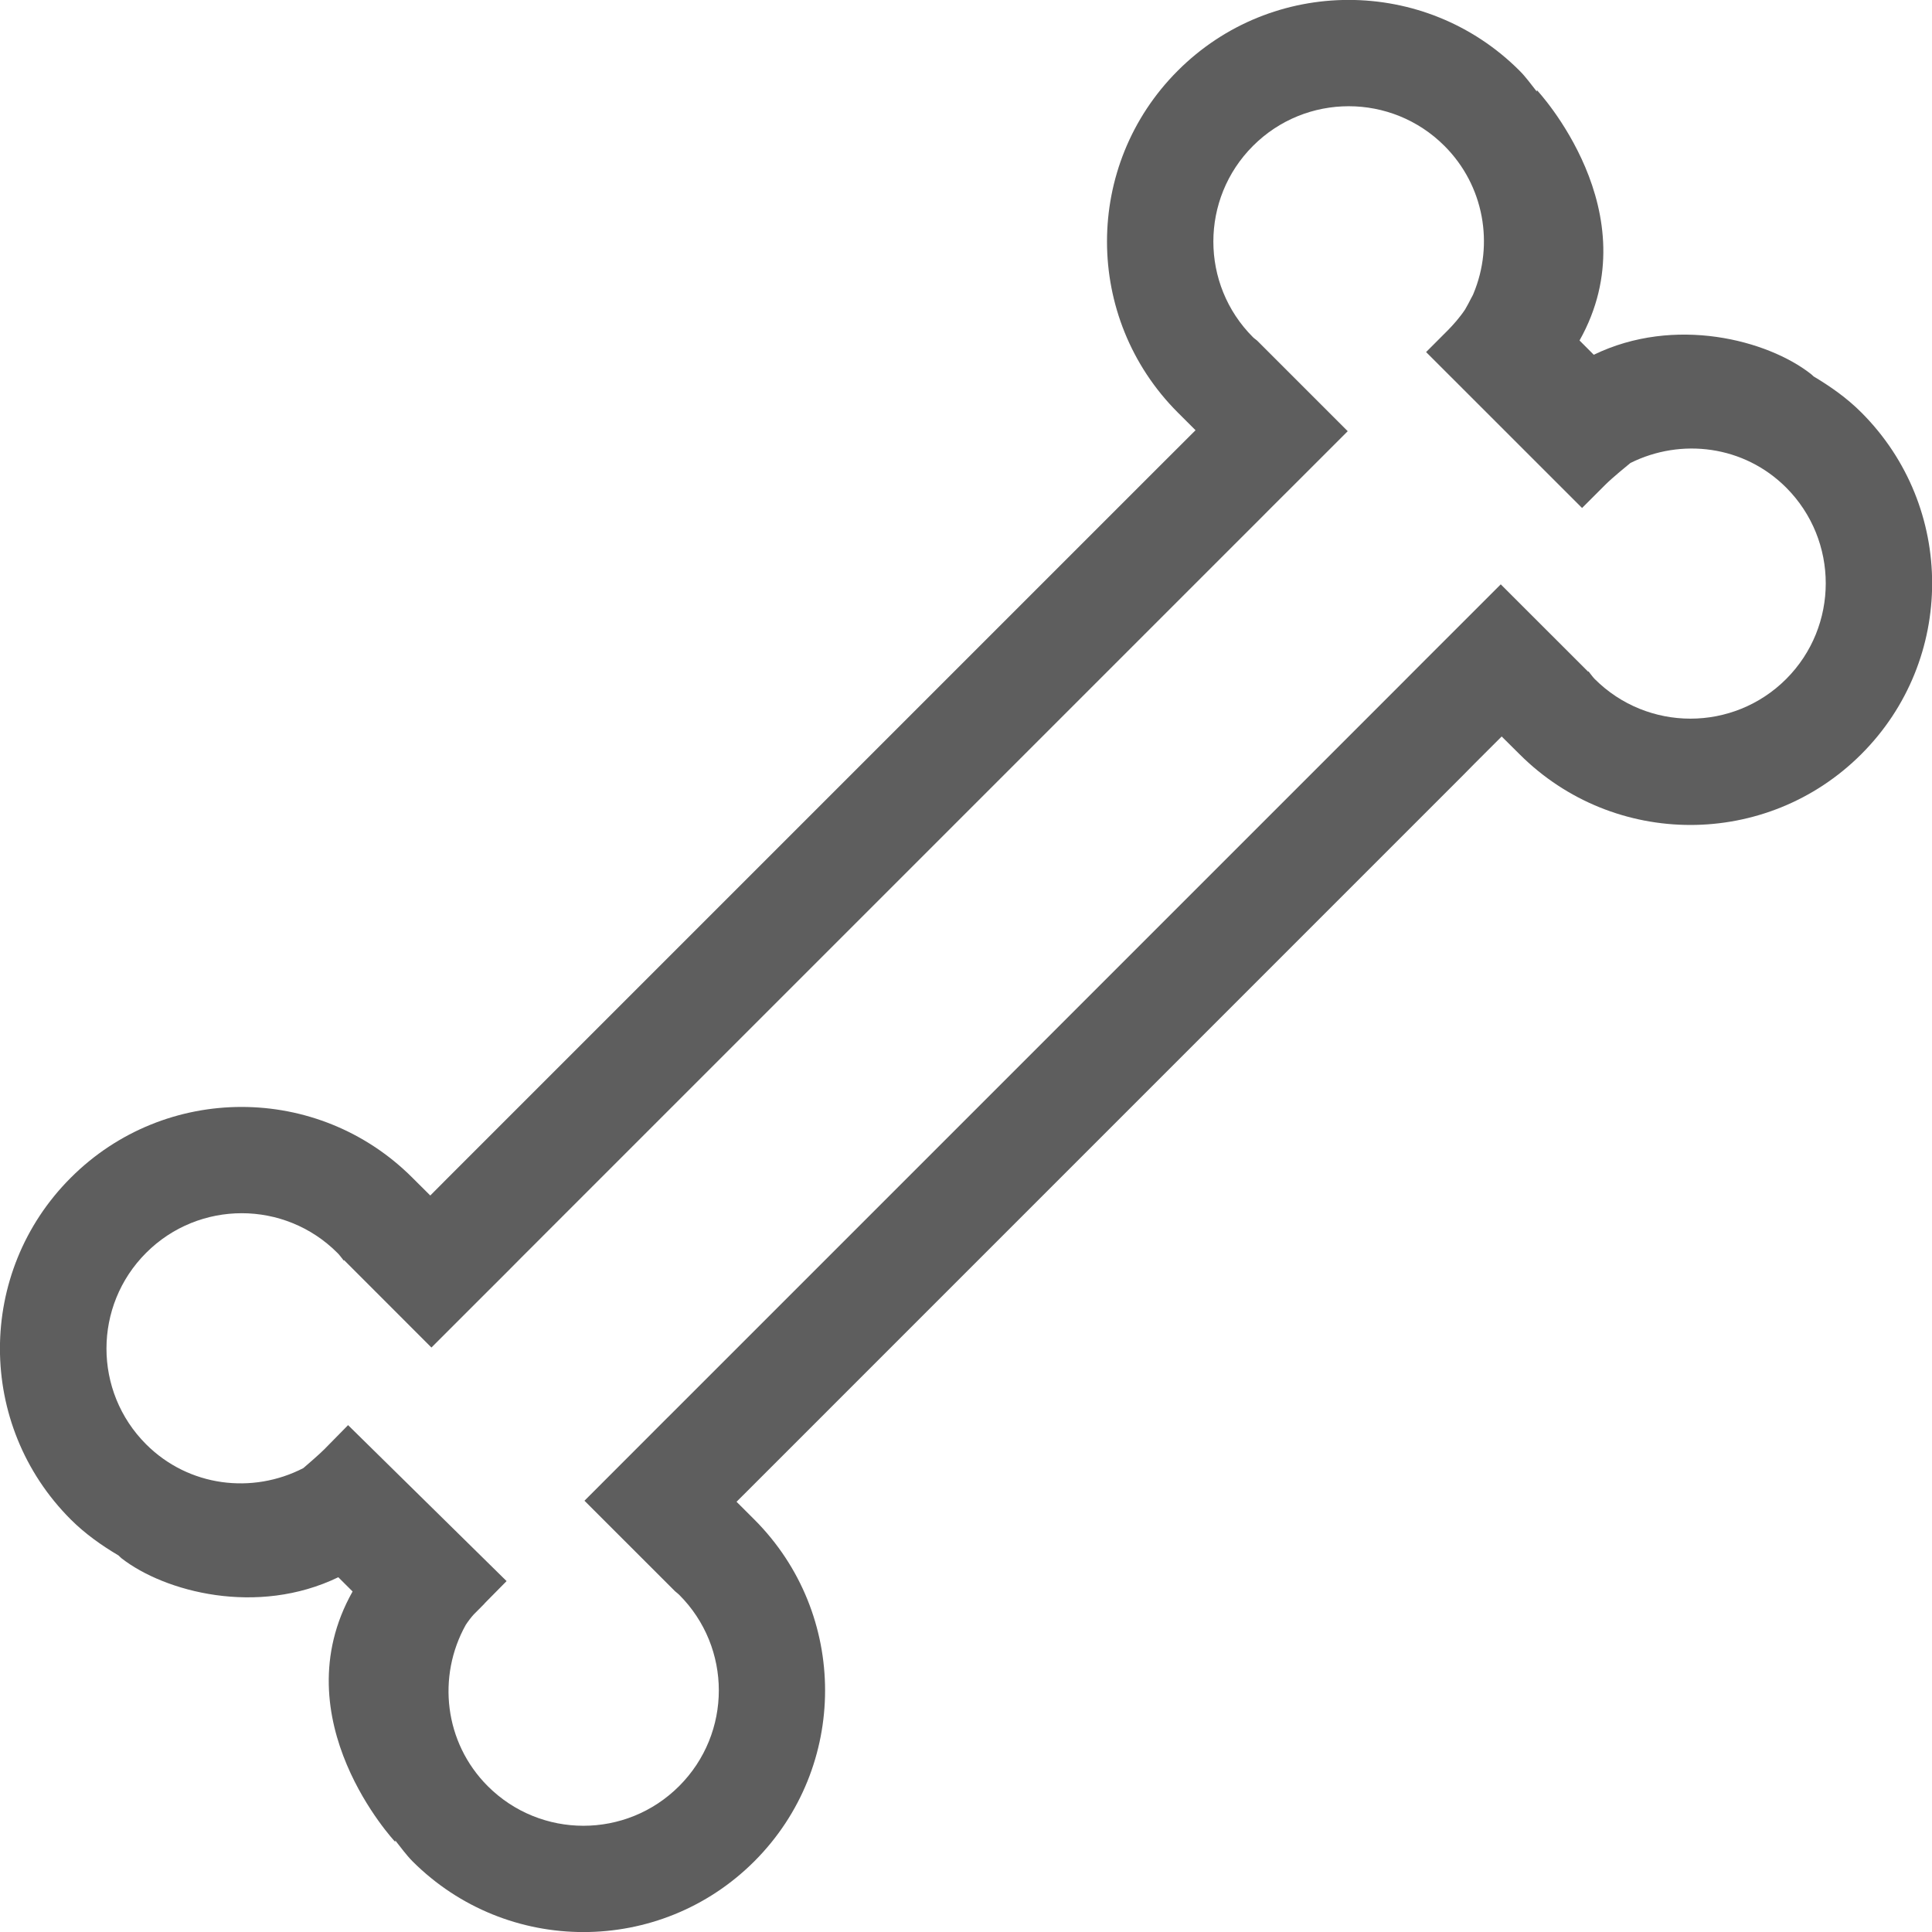 <svg width="48" height="48" viewBox="0 0 48 48" fill="none" xmlns="http://www.w3.org/2000/svg">
<g clip-path="url(#clip0_4493_7842)">
<path d="M46.245 10.248C45.883 9.885 45.475 9.601 45.057 9.351C45.032 9.329 45.017 9.309 44.983 9.285C43.91 8.449 41.611 7.838 39.597 8.814L39.243 8.459C41.035 5.274 38.185 2.24 38.185 2.24L38.181 2.274C38.041 2.1 37.916 1.919 37.752 1.756C35.408 -0.588 31.604 -0.588 29.262 1.756C26.916 4.1 26.918 7.903 29.262 10.249L29.703 10.689L29.529 10.862L29.345 11.046L28.75 11.64L11.64 28.75L11.373 29.017L11.095 29.295L10.69 29.702L10.248 29.262C7.903 26.915 4.101 26.915 1.758 29.261C-0.588 31.605 -0.588 35.405 1.758 37.751C2.119 38.111 2.526 38.397 2.946 38.646C2.971 38.668 2.986 38.688 3.019 38.715C4.092 39.55 6.391 40.16 8.405 39.186L8.76 39.54C6.966 42.723 9.819 45.761 9.819 45.761L9.821 45.726C9.96 45.9 10.088 46.08 10.249 46.244C12.595 48.587 16.396 48.588 18.741 46.244C21.085 43.9 21.085 40.096 18.741 37.752L18.299 37.311L18.474 37.137L19.25 36.361L36.361 19.249L36.627 18.979L36.953 18.653L37.309 18.298L37.752 18.738C40.097 21.082 43.898 21.082 46.243 18.738C48.59 16.394 48.59 12.592 46.245 10.248ZM44.377 16.87C43.063 18.183 40.934 18.183 39.62 16.87C39.562 16.81 39.517 16.742 39.465 16.679L39.456 16.687L37.286 14.518L36.118 15.686L35.408 16.395L35.053 16.751L34.727 17.078L34.459 17.346L17.348 34.457L16.753 35.052L16.57 35.234L16.396 35.408L15.688 36.117L14.521 37.285L16.773 39.536C16.805 39.565 16.841 39.588 16.872 39.62C18.188 40.934 18.188 43.061 16.872 44.376C15.559 45.689 13.431 45.689 12.118 44.376C11.033 43.29 10.858 41.647 11.572 40.369C11.633 40.276 11.7 40.189 11.768 40.113L12.033 39.846C12.033 39.844 12.041 39.837 12.041 39.837L12.04 39.835L12.586 39.282L8.648 35.407L8.057 36.008C7.931 36.136 7.594 36.425 7.536 36.475C6.271 37.127 4.69 36.942 3.63 35.883C2.317 34.57 2.317 32.44 3.63 31.127C4.943 29.813 7.072 29.814 8.384 31.129C8.444 31.187 8.487 31.255 8.54 31.318L8.549 31.308L10.719 33.479L11.886 32.312L12.595 31.604L12.999 31.197L13.277 30.92L13.544 30.652L30.655 13.541L31.25 12.947L31.433 12.763L31.605 12.59L32.316 11.881L33.484 10.713L31.233 8.462C31.201 8.433 31.163 8.411 31.131 8.379C29.817 7.067 29.817 4.937 31.131 3.624C32.444 2.311 34.572 2.311 35.886 3.624C36.879 4.616 37.117 6.073 36.609 7.292C36.596 7.333 36.566 7.375 36.547 7.416C36.501 7.509 36.45 7.602 36.398 7.692C36.258 7.9 36.096 8.079 35.977 8.2L35.431 8.747L39.306 12.621L39.889 12.038C40.057 11.87 40.428 11.567 40.507 11.503C41.767 10.875 43.328 11.065 44.377 12.114C45.688 13.428 45.688 15.557 44.377 16.87Z" fill="#5E5E5E"/>
</g>
<defs>
<clipPath id="clip0_4493_7842">
<rect width="48" height="48" fill="white"/>
</clipPath>
</defs>
</svg>
